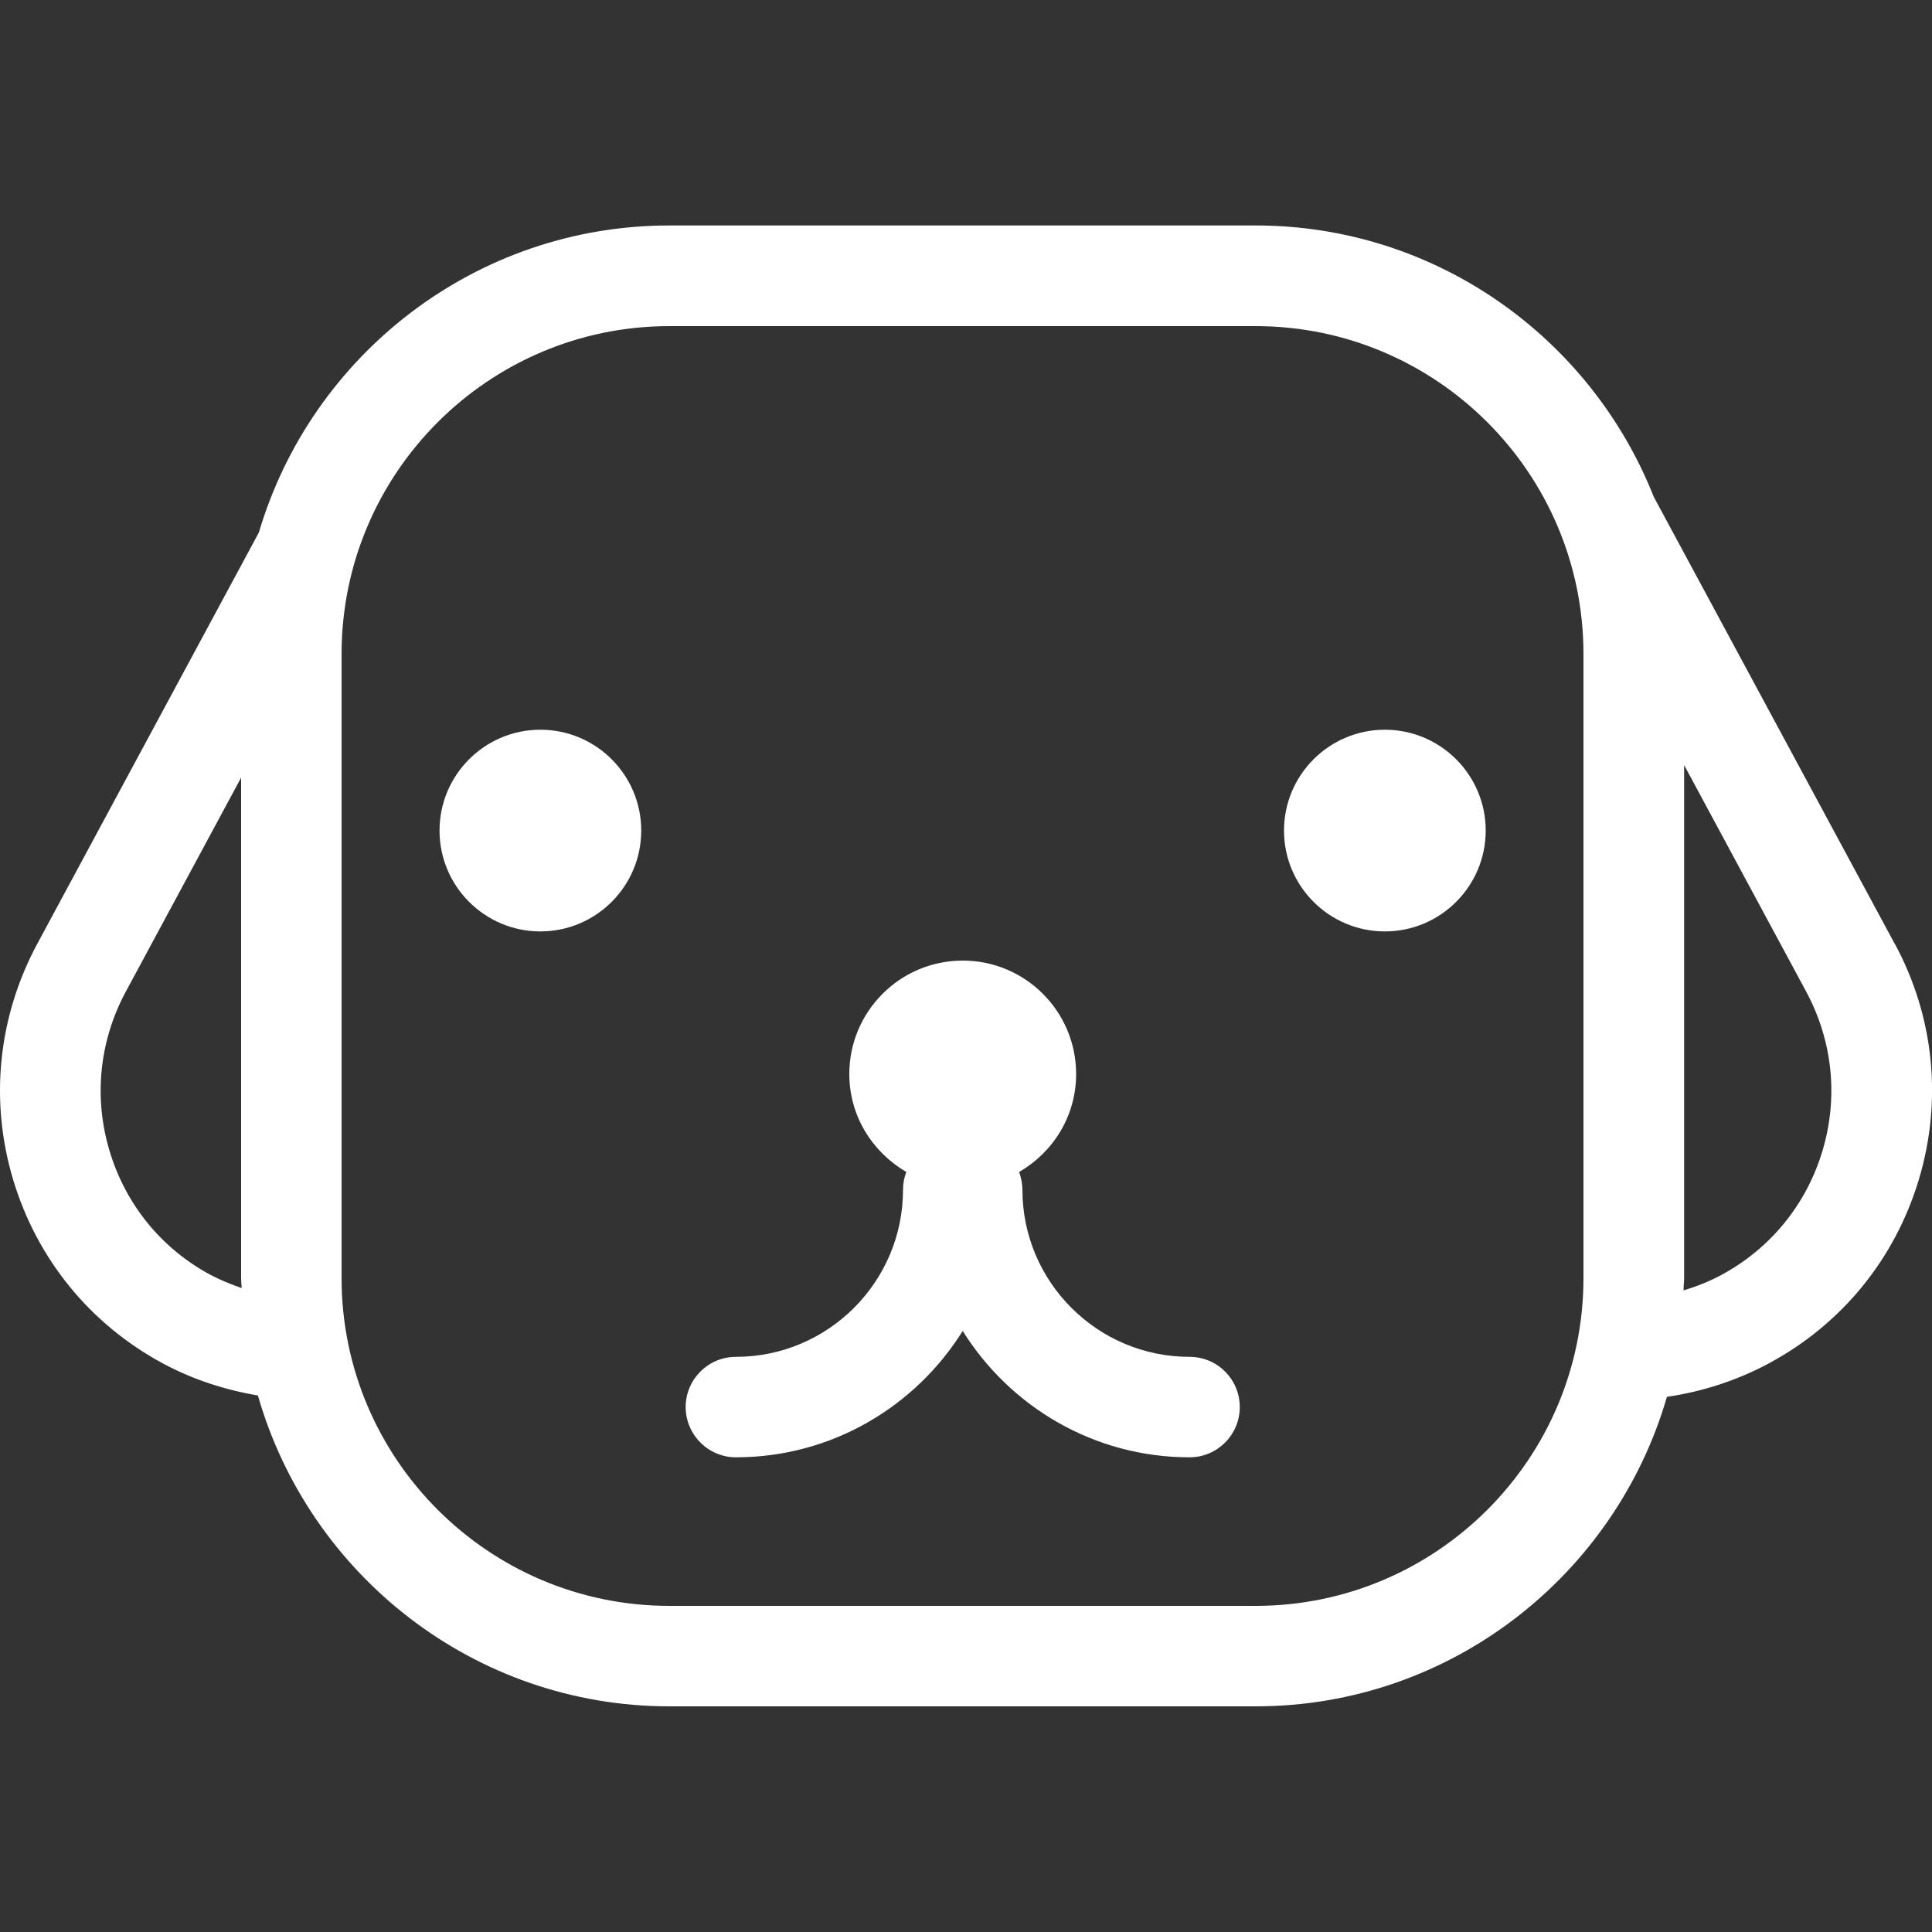<?xml version="1.0" encoding="UTF-8"?>
<svg id="_图层_1" data-name="图层 1" xmlns="http://www.w3.org/2000/svg" viewBox="0 0 100 100">
  <rect x="0" y="0" width="100" height="100" fill="#333333" stroke="none"/>
  <defs>
    <style>
      .cls-1 {
        fill: #fff;
      }
    </style>
  </defs>
  <path class="cls-1" d="M98.07,48.85l-12.47-23.13c-3.25-8.22-11.26-14.05-20.61-14.05h-30.34c-10.04,0-18.54,6.71-21.25,15.89L1.93,48.85C-.1,52.62-.55,56.96,.68,61.06c1.23,4.1,3.98,7.48,7.75,9.51,1.54,.83,3.21,1.37,4.92,1.66,2.65,9.27,11.19,16.09,21.3,16.09h30.34c10.09,0,18.61-6.78,21.29-16.02,1.84-.27,3.64-.85,5.29-1.74,3.77-2.03,6.52-5.41,7.75-9.51,1.23-4.1,.79-8.44-1.25-12.21ZM10.9,65.99c-2.55-1.37-4.4-3.65-5.23-6.42-.83-2.77-.53-5.69,.84-8.24l5.97-11.08v25.9c0,.18,.02,.35,.03,.52-.55-.19-1.09-.41-1.61-.68Zm71.06,.16c0,9.36-7.61,16.97-16.97,16.97h-30.34c-9.36,0-16.97-7.61-16.97-16.97V33.85c0-9.36,7.61-16.97,16.97-16.97h30.34c9.36,0,16.97,7.61,16.97,16.97v32.29s0,0,0,0Zm12.37-6.58c-.83,2.77-2.69,5.05-5.23,6.42-.63,.34-1.29,.6-1.96,.8,0-.22,.03-.43,.03-.64v-26.55l6.32,11.73c1.37,2.55,1.67,5.47,.84,8.24ZM27.97,37.77c-2.88,0-5.22,2.34-5.22,5.22s2.34,5.22,5.22,5.22,5.22-2.34,5.22-5.22-2.34-5.22-5.22-5.22Zm43.71,0c-2.88,0-5.22,2.34-5.22,5.22s2.34,5.22,5.22,5.22,5.22-2.34,5.22-5.22-2.34-5.22-5.22-5.22Zm-10.11,32.46c-4.77,0-8.65-3.88-8.65-8.65,0-.32-.07-.63-.17-.92,1.76-1.02,2.95-2.89,2.95-5.07,0-3.24-2.63-5.87-5.87-5.87s-5.87,2.63-5.87,5.87c0,2.18,1.2,4.05,2.95,5.07-.11,.29-.17,.59-.17,.92,0,4.77-3.88,8.65-8.65,8.65-1.44,0-2.6,1.17-2.6,2.6s1.17,2.6,2.6,2.6c4.95,0,9.29-2.62,11.74-6.54,2.45,3.92,6.79,6.54,11.74,6.54,1.44,0,2.6-1.17,2.6-2.6,0-1.44-1.16-2.6-2.6-2.6Z"/>
</svg>